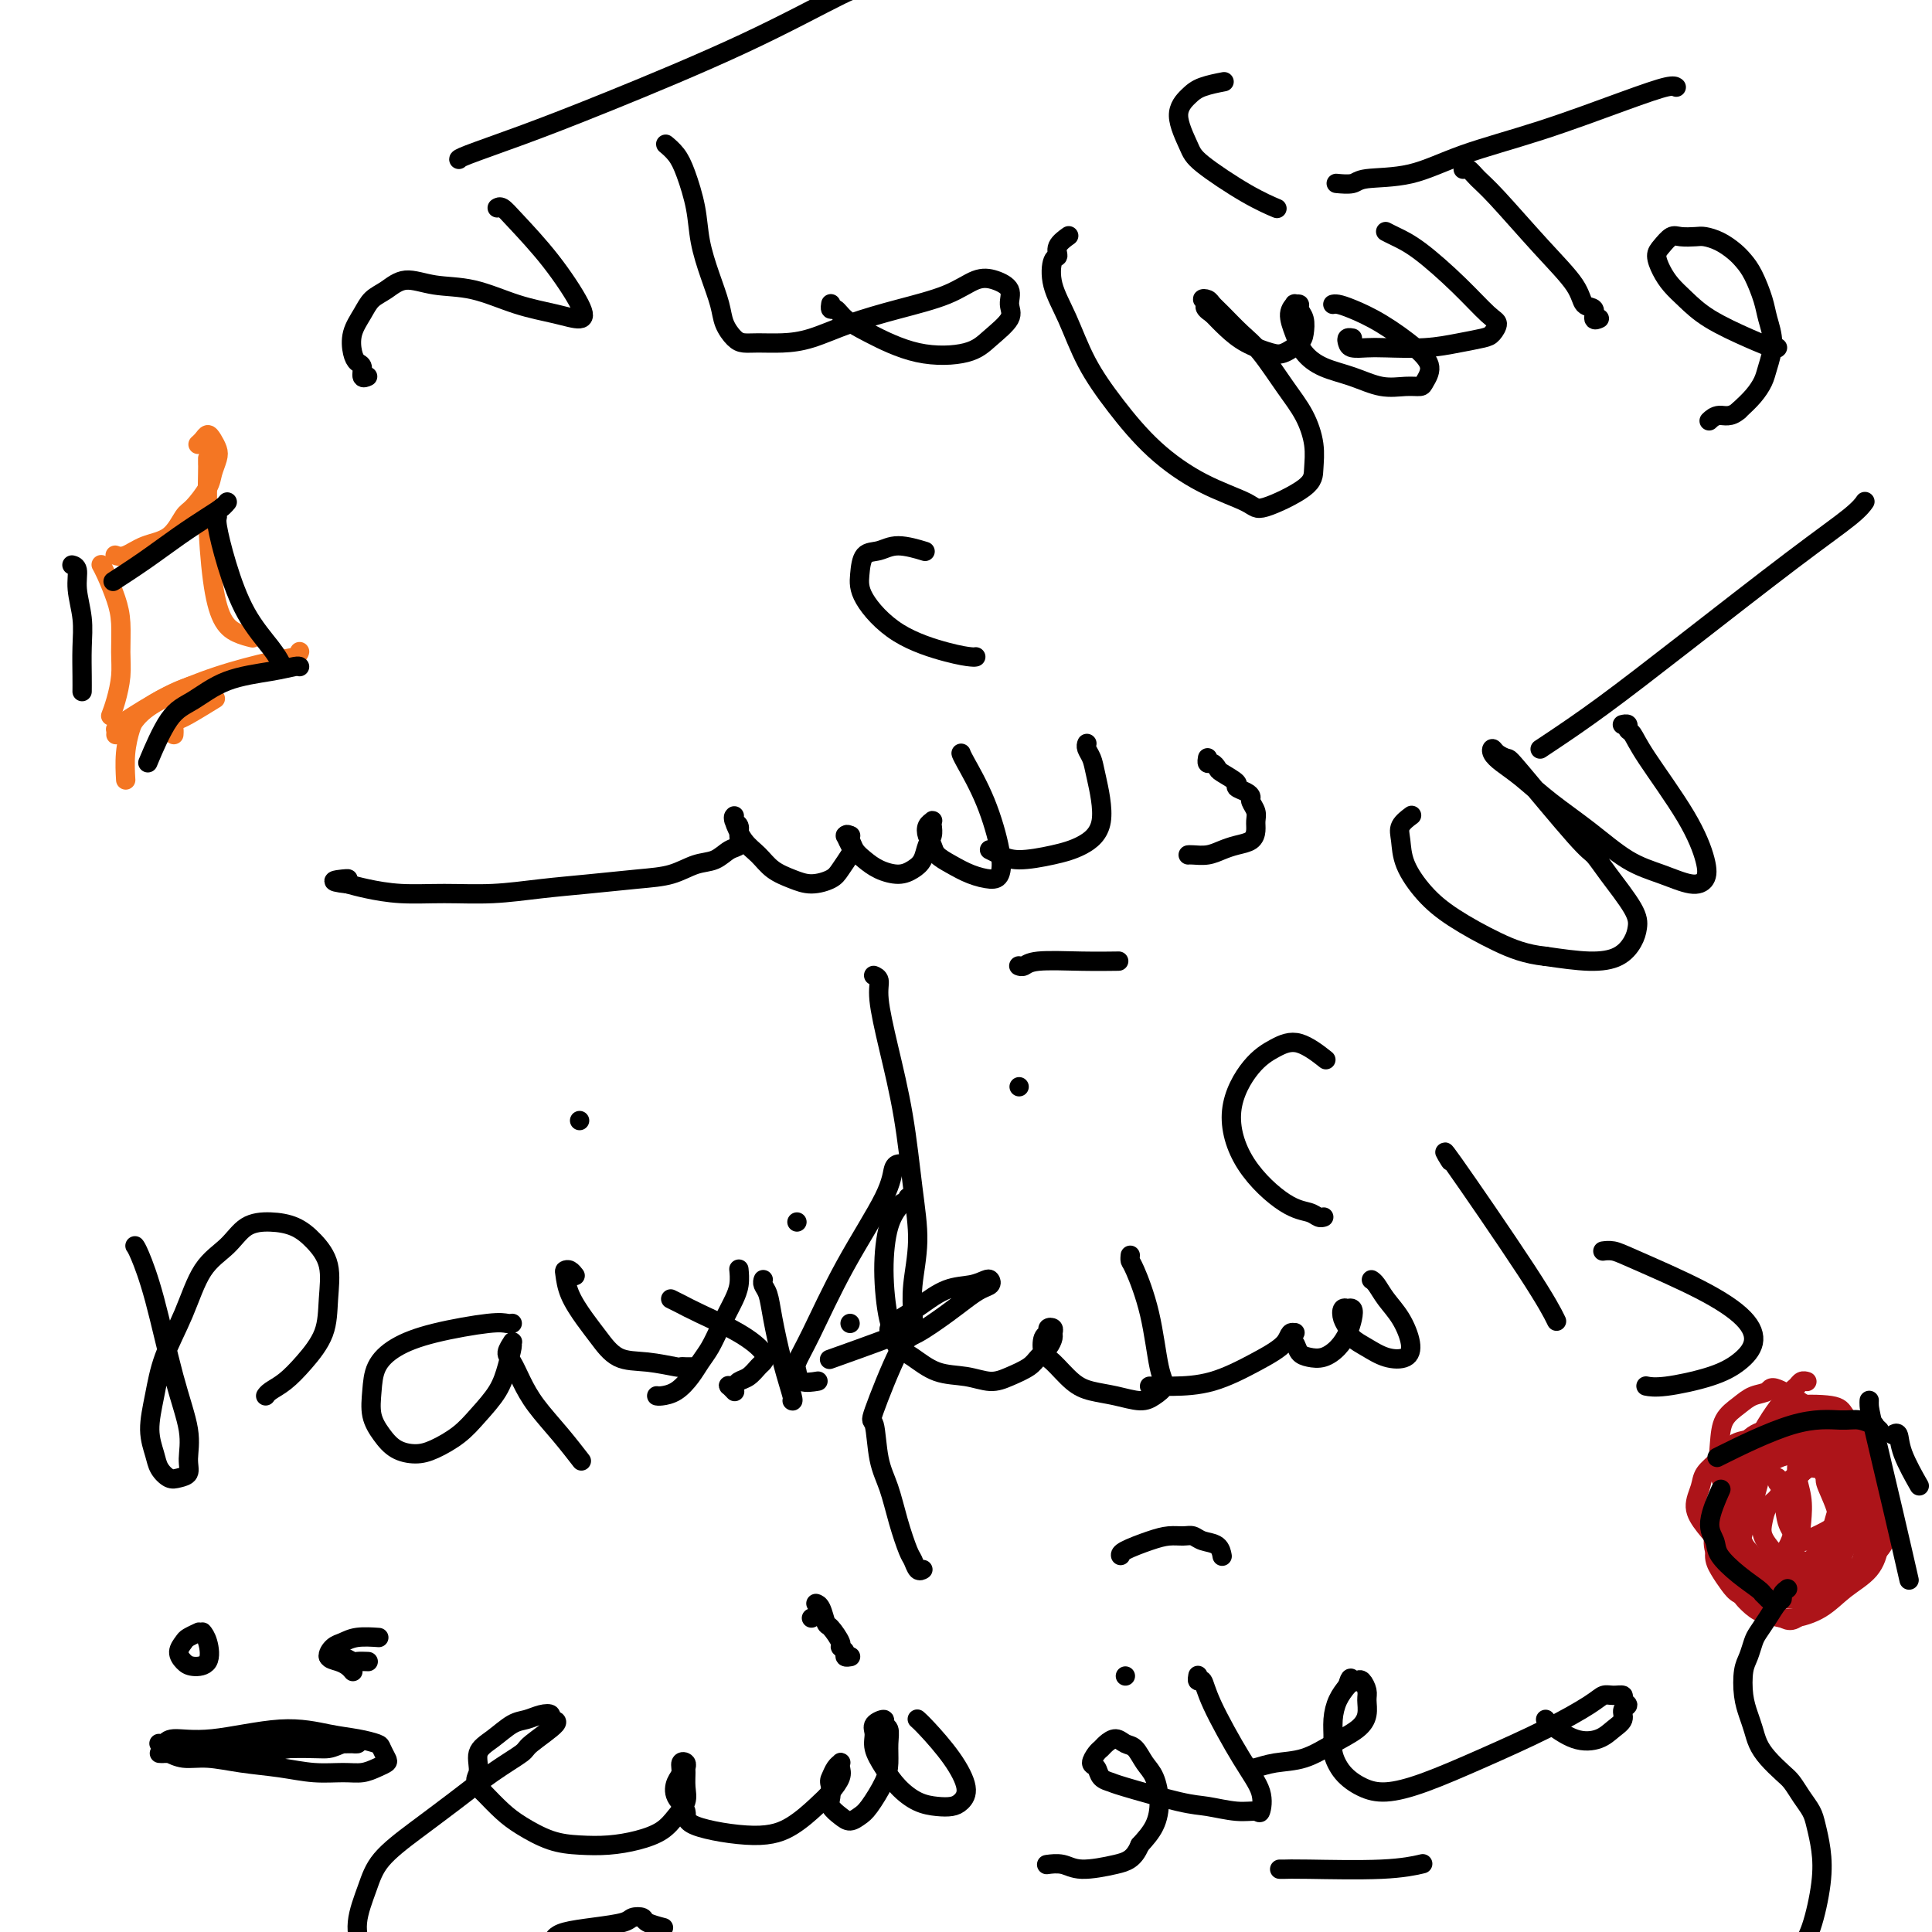 <svg viewBox='0 0 400 400' version='1.1' xmlns='http://www.w3.org/2000/svg' xmlns:xlink='http://www.w3.org/1999/xlink'><g fill='none' stroke='#000000' stroke-width='4' stroke-linecap='round' stroke-linejoin='round'><path d='M368,72c0.000,-0.000 0.000,-0.000 0,0c-0.000,0.000 -0.001,0.001 0,0c0.001,-0.001 0.002,-0.005 0,0c-0.002,0.005 -0.009,0.018 0,0c0.009,-0.018 0.032,-0.066 0,0c-0.032,0.066 -0.120,0.247 -1,0c-0.880,-0.247 -2.554,-0.922 -5,-2c-2.446,-1.078 -5.665,-2.558 -8,-4c-2.335,-1.442 -3.786,-2.847 -5,-4c-1.214,-1.153 -2.189,-2.054 -3,-3c-0.811,-0.946 -1.456,-1.938 -2,-3c-0.544,-1.062 -0.987,-2.193 -1,-3c-0.013,-0.807 0.404,-1.289 1,-2c0.596,-0.711 1.370,-1.653 2,-2c0.630,-0.347 1.117,-0.101 2,0c0.883,0.101 2.162,0.057 3,0c0.838,-0.057 1.235,-0.127 2,0c0.765,0.127 1.896,0.453 3,1c1.104,0.547 2.179,1.317 3,2c0.821,0.683 1.387,1.280 2,2c0.613,0.720 1.271,1.565 2,3c0.729,1.435 1.527,3.462 2,5c0.473,1.538 0.619,2.589 1,4c0.381,1.411 0.997,3.182 1,5c0.003,1.818 -0.607,3.683 -1,5c-0.393,1.317 -0.567,2.085 -1,3c-0.433,0.915 -1.124,1.976 -2,3c-0.876,1.024 -1.938,2.012 -3,3'/><path d='M360,85c-1.714,1.560 -3.000,0.958 -4,1c-1.000,0.042 -1.714,0.726 -2,1c-0.286,0.274 -0.143,0.137 0,0'/><path d='M303,35c0.001,-0.001 0.003,-0.002 0,0c-0.003,0.002 -0.009,0.006 0,0c0.009,-0.006 0.035,-0.023 0,0c-0.035,0.023 -0.129,0.086 0,0c0.129,-0.086 0.483,-0.320 1,0c0.517,0.320 1.198,1.193 2,2c0.802,0.807 1.725,1.549 4,4c2.275,2.451 5.901,6.612 9,10c3.099,3.388 5.671,6.004 7,8c1.329,1.996 1.414,3.372 2,4c0.586,0.628 1.673,0.509 2,1c0.327,0.491 -0.104,1.594 0,2c0.104,0.406 0.744,0.116 1,0c0.256,-0.116 0.128,-0.058 0,0'/><path d='M287,48c0.002,0.001 0.005,0.003 0,0c-0.005,-0.003 -0.017,-0.009 0,0c0.017,0.009 0.064,0.033 0,0c-0.064,-0.033 -0.239,-0.125 0,0c0.239,0.125 0.892,0.466 2,1c1.108,0.534 2.672,1.260 5,3c2.328,1.740 5.418,4.494 8,7c2.582,2.506 4.654,4.765 6,6c1.346,1.235 1.967,1.445 2,2c0.033,0.555 -0.522,1.455 -1,2c-0.478,0.545 -0.879,0.734 -2,1c-1.121,0.266 -2.962,0.608 -5,1c-2.038,0.392 -4.273,0.834 -7,1c-2.727,0.166 -5.947,0.055 -8,0c-2.053,-0.055 -2.939,-0.053 -4,0c-1.061,0.053 -2.298,0.158 -3,0c-0.702,-0.158 -0.869,-0.578 -1,-1c-0.131,-0.422 -0.228,-0.844 0,-1c0.228,-0.156 0.779,-0.044 1,0c0.221,0.044 0.110,0.022 0,0'/><path d='M347,18c-0.001,-0.001 -0.002,-0.002 0,0c0.002,0.002 0.008,0.007 0,0c-0.008,-0.007 -0.031,-0.025 0,0c0.031,0.025 0.115,0.095 0,0c-0.115,-0.095 -0.431,-0.355 -2,0c-1.569,0.355 -4.392,1.323 -9,3c-4.608,1.677 -11.001,4.061 -17,6c-5.999,1.939 -11.605,3.434 -16,5c-4.395,1.566 -7.581,3.204 -11,4c-3.419,0.796 -7.071,0.749 -9,1c-1.929,0.251 -2.135,0.798 -3,1c-0.865,0.202 -2.390,0.058 -3,0c-0.610,-0.058 -0.305,-0.029 0,0'/><path d='M276,63c0.001,-0.000 0.002,-0.001 0,0c-0.002,0.001 -0.008,0.002 0,0c0.008,-0.002 0.029,-0.007 0,0c-0.029,0.007 -0.108,0.028 0,0c0.108,-0.028 0.401,-0.104 1,0c0.599,0.104 1.502,0.388 3,1c1.498,0.612 3.591,1.551 6,3c2.409,1.449 5.135,3.407 7,5c1.865,1.593 2.867,2.821 3,4c0.133,1.179 -0.605,2.310 -1,3c-0.395,0.690 -0.447,0.940 -1,1c-0.553,0.060 -1.608,-0.069 -3,0c-1.392,0.069 -3.122,0.336 -5,0c-1.878,-0.336 -3.906,-1.276 -6,-2c-2.094,-0.724 -4.256,-1.231 -6,-2c-1.744,-0.769 -3.071,-1.799 -4,-3c-0.929,-1.201 -1.460,-2.571 -2,-4c-0.540,-1.429 -1.088,-2.916 -1,-4c0.088,-1.084 0.812,-1.764 1,-2c0.188,-0.236 -0.159,-0.029 0,0c0.159,0.029 0.826,-0.120 1,0c0.174,0.120 -0.145,0.509 0,1c0.145,0.491 0.753,1.086 1,2c0.247,0.914 0.131,2.149 0,3c-0.131,0.851 -0.279,1.319 -1,2c-0.721,0.681 -2.016,1.575 -3,2c-0.984,0.425 -1.655,0.382 -3,0c-1.345,-0.382 -3.362,-1.103 -5,-2c-1.638,-0.897 -2.897,-1.971 -4,-3c-1.103,-1.029 -2.052,-2.015 -3,-3'/><path d='M251,65c-2.473,-1.633 -1.156,-1.715 -1,-2c0.156,-0.285 -0.850,-0.771 -1,-1c-0.150,-0.229 0.555,-0.199 1,0c0.445,0.199 0.628,0.569 1,1c0.372,0.431 0.932,0.924 2,2c1.068,1.076 2.644,2.734 4,4c1.356,1.266 2.493,2.141 4,4c1.507,1.859 3.385,4.701 5,7c1.615,2.299 2.969,4.053 4,6c1.031,1.947 1.740,4.086 2,6c0.260,1.914 0.072,3.603 0,5c-0.072,1.397 -0.029,2.503 -2,4c-1.971,1.497 -5.957,3.387 -8,4c-2.043,0.613 -2.143,-0.051 -4,-1c-1.857,-0.949 -5.473,-2.184 -9,-4c-3.527,-1.816 -6.966,-4.213 -10,-7c-3.034,-2.787 -5.661,-5.962 -8,-9c-2.339,-3.038 -4.388,-5.937 -6,-9c-1.612,-3.063 -2.788,-6.290 -4,-9c-1.212,-2.710 -2.461,-4.901 -3,-7c-0.539,-2.099 -0.368,-4.104 0,-5c0.368,-0.896 0.934,-0.684 1,-1c0.066,-0.316 -0.367,-1.162 0,-2c0.367,-0.838 1.533,-1.668 2,-2c0.467,-0.332 0.233,-0.166 0,0'/><path d='M264,43c-0.114,-0.048 -0.228,-0.096 0,0c0.228,0.096 0.798,0.336 0,0c-0.798,-0.336 -2.965,-1.248 -6,-3c-3.035,-1.752 -6.939,-4.343 -9,-6c-2.061,-1.657 -2.278,-2.381 -3,-4c-0.722,-1.619 -1.948,-4.133 -2,-6c-0.052,-1.867 1.068,-3.088 2,-4c0.932,-0.912 1.674,-1.515 3,-2c1.326,-0.485 3.236,-0.853 4,-1c0.764,-0.147 0.382,-0.074 0,0'/><path d='M172,63c-0.006,0.034 -0.011,0.067 0,0c0.011,-0.067 0.039,-0.235 0,0c-0.039,0.235 -0.143,0.872 0,1c0.143,0.128 0.534,-0.255 1,0c0.466,0.255 1.008,1.146 2,2c0.992,0.854 2.435,1.670 5,3c2.565,1.330 6.252,3.174 10,4c3.748,0.826 7.556,0.632 10,0c2.444,-0.632 3.522,-1.703 5,-3c1.478,-1.297 3.355,-2.819 4,-4c0.645,-1.181 0.057,-2.020 0,-3c-0.057,-0.980 0.418,-2.100 0,-3c-0.418,-0.900 -1.729,-1.581 -3,-2c-1.271,-0.419 -2.502,-0.575 -4,0c-1.498,0.575 -3.263,1.881 -6,3c-2.737,1.119 -6.444,2.051 -10,3c-3.556,0.949 -6.959,1.915 -10,3c-3.041,1.085 -5.721,2.289 -8,3c-2.279,0.711 -4.159,0.928 -6,1c-1.841,0.072 -3.644,-0.002 -5,0c-1.356,0.002 -2.264,0.078 -3,0c-0.736,-0.078 -1.300,-0.311 -2,-1c-0.700,-0.689 -1.534,-1.833 -2,-3c-0.466,-1.167 -0.562,-2.356 -1,-4c-0.438,-1.644 -1.219,-3.742 -2,-6c-0.781,-2.258 -1.562,-4.675 -2,-7c-0.438,-2.325 -0.534,-4.556 -1,-7c-0.466,-2.444 -1.302,-5.100 -2,-7c-0.698,-1.900 -1.259,-3.045 -2,-4c-0.741,-0.955 -1.661,-1.719 -2,-2c-0.339,-0.281 -0.097,-0.080 0,0c0.097,0.080 0.048,0.040 0,0'/><path d='M103,43c0.018,-0.012 0.036,-0.023 0,0c-0.036,0.023 -0.125,0.082 0,0c0.125,-0.082 0.464,-0.305 1,0c0.536,0.305 1.269,1.137 3,3c1.731,1.863 4.459,4.757 7,8c2.541,3.243 4.896,6.834 6,9c1.104,2.166 0.958,2.908 0,3c-0.958,0.092 -2.727,-0.464 -5,-1c-2.273,-0.536 -5.048,-1.052 -8,-2c-2.952,-0.948 -6.079,-2.329 -9,-3c-2.921,-0.671 -5.636,-0.630 -8,-1c-2.364,-0.370 -4.378,-1.149 -6,-1c-1.622,0.149 -2.852,1.226 -4,2c-1.148,0.774 -2.214,1.244 -3,2c-0.786,0.756 -1.292,1.798 -2,3c-0.708,1.202 -1.616,2.564 -2,4c-0.384,1.436 -0.243,2.945 0,4c0.243,1.055 0.587,1.656 1,2c0.413,0.344 0.894,0.433 1,1c0.106,0.567 -0.164,1.614 0,2c0.164,0.386 0.761,0.110 1,0c0.239,-0.110 0.119,-0.055 0,0'/><path d='M180,-4c0.072,-0.111 0.144,-0.222 0,0c-0.144,0.222 -0.504,0.779 -1,1c-0.496,0.221 -1.128,0.108 -5,2c-3.872,1.892 -10.985,5.789 -20,10c-9.015,4.211 -19.932,8.736 -28,12c-8.068,3.264 -13.286,5.267 -18,7c-4.714,1.733 -8.923,3.197 -11,4c-2.077,0.803 -2.022,0.944 -2,1c0.022,0.056 0.011,0.028 0,0'/><path d='M336,150c0.032,-0.007 0.064,-0.015 0,0c-0.064,0.015 -0.223,0.051 0,0c0.223,-0.051 0.828,-0.191 1,0c0.172,0.191 -0.091,0.711 0,1c0.091,0.289 0.534,0.346 1,1c0.466,0.654 0.955,1.904 3,5c2.045,3.096 5.645,8.039 8,12c2.355,3.961 3.466,6.939 4,9c0.534,2.061 0.491,3.204 0,4c-0.491,0.796 -1.431,1.246 -3,1c-1.569,-0.246 -3.767,-1.189 -6,-2c-2.233,-0.811 -4.503,-1.491 -7,-3c-2.497,-1.509 -5.223,-3.847 -8,-6c-2.777,-2.153 -5.606,-4.123 -8,-6c-2.394,-1.877 -4.352,-3.663 -6,-5c-1.648,-1.337 -2.984,-2.225 -4,-3c-1.016,-0.775 -1.711,-1.438 -2,-2c-0.289,-0.562 -0.173,-1.023 0,-1c0.173,0.023 0.402,0.529 1,1c0.598,0.471 1.564,0.906 2,1c0.436,0.094 0.341,-0.152 3,3c2.659,3.152 8.072,9.701 11,13c2.928,3.299 3.371,3.348 4,4c0.629,0.652 1.443,1.908 3,4c1.557,2.092 3.855,5.020 5,7c1.145,1.980 1.135,3.011 1,4c-0.135,0.989 -0.397,1.935 -1,3c-0.603,1.065 -1.547,2.248 -3,3c-1.453,0.752 -3.415,1.072 -6,1c-2.585,-0.072 -5.792,-0.536 -9,-1'/><path d='M320,198c-4.120,-0.436 -6.921,-1.527 -10,-3c-3.079,-1.473 -6.435,-3.328 -9,-5c-2.565,-1.672 -4.340,-3.159 -6,-5c-1.660,-1.841 -3.204,-4.035 -4,-6c-0.796,-1.965 -0.842,-3.702 -1,-5c-0.158,-1.298 -0.427,-2.157 0,-3c0.427,-0.843 1.551,-1.669 2,-2c0.449,-0.331 0.225,-0.165 0,0'/><path d='M386,104c-0.033,0.048 -0.066,0.097 0,0c0.066,-0.097 0.230,-0.338 0,0c-0.230,0.338 -0.856,1.256 -3,3c-2.144,1.744 -5.808,4.313 -12,9c-6.192,4.687 -14.913,11.491 -22,17c-7.087,5.509 -12.539,9.724 -17,13c-4.461,3.276 -7.932,5.613 -10,7c-2.068,1.387 -2.734,1.825 -3,2c-0.266,0.175 -0.133,0.088 0,0'/><path d='M250,157c-0.006,0.032 -0.012,0.064 0,0c0.012,-0.064 0.042,-0.226 0,0c-0.042,0.226 -0.157,0.838 0,1c0.157,0.162 0.587,-0.125 1,0c0.413,0.125 0.811,0.663 1,1c0.189,0.337 0.170,0.472 1,1c0.830,0.528 2.509,1.450 3,2c0.491,0.550 -0.204,0.728 0,1c0.204,0.272 1.308,0.639 2,1c0.692,0.361 0.970,0.715 1,1c0.030,0.285 -0.190,0.500 0,1c0.190,0.500 0.788,1.286 1,2c0.212,0.714 0.037,1.357 0,2c-0.037,0.643 0.062,1.286 0,2c-0.062,0.714 -0.286,1.498 -1,2c-0.714,0.502 -1.918,0.723 -3,1c-1.082,0.277 -2.041,0.610 -3,1c-0.959,0.390 -1.917,0.836 -3,1c-1.083,0.164 -2.292,0.044 -3,0c-0.708,-0.044 -0.917,-0.013 -1,0c-0.083,0.013 -0.042,0.006 0,0'/><path d='M225,154c0.026,-0.068 0.052,-0.136 0,0c-0.052,0.136 -0.182,0.477 0,1c0.182,0.523 0.677,1.229 1,2c0.323,0.771 0.474,1.609 1,4c0.526,2.391 1.428,6.337 1,9c-0.428,2.663 -2.185,4.044 -4,5c-1.815,0.956 -3.688,1.486 -6,2c-2.312,0.514 -5.064,1.014 -7,1c-1.936,-0.014 -3.055,-0.540 -4,-1c-0.945,-0.460 -1.716,-0.855 -2,-1c-0.284,-0.145 -0.081,-0.042 0,0c0.081,0.042 0.041,0.021 0,0'/><path d='M211,200c0.022,0.008 0.043,0.016 0,0c-0.043,-0.016 -0.151,-0.057 0,0c0.151,0.057 0.560,0.211 1,0c0.440,-0.211 0.912,-0.789 3,-1c2.088,-0.211 5.793,-0.057 9,0c3.207,0.057 5.916,0.016 7,0c1.084,-0.016 0.542,-0.008 0,0'/><path d='M199,156c0.004,0.015 0.008,0.029 0,0c-0.008,-0.029 -0.029,-0.103 0,0c0.029,0.103 0.109,0.382 1,2c0.891,1.618 2.595,4.575 4,8c1.405,3.425 2.512,7.318 3,10c0.488,2.682 0.359,4.152 0,5c-0.359,0.848 -0.946,1.072 -2,1c-1.054,-0.072 -2.573,-0.442 -4,-1c-1.427,-0.558 -2.762,-1.305 -4,-2c-1.238,-0.695 -2.381,-1.339 -3,-2c-0.619,-0.661 -0.716,-1.341 -1,-2c-0.284,-0.659 -0.756,-1.299 -1,-2c-0.244,-0.701 -0.261,-1.464 0,-2c0.261,-0.536 0.799,-0.846 1,-1c0.201,-0.154 0.066,-0.151 0,0c-0.066,0.151 -0.061,0.449 0,1c0.061,0.551 0.180,1.353 0,2c-0.180,0.647 -0.660,1.138 -1,2c-0.340,0.862 -0.542,2.096 -1,3c-0.458,0.904 -1.173,1.480 -2,2c-0.827,0.520 -1.765,0.984 -3,1c-1.235,0.016 -2.766,-0.416 -4,-1c-1.234,-0.584 -2.169,-1.319 -3,-2c-0.831,-0.681 -1.557,-1.307 -2,-2c-0.443,-0.693 -0.602,-1.454 -1,-2c-0.398,-0.546 -1.034,-0.878 -1,-1c0.034,-0.122 0.740,-0.033 1,0c0.260,0.033 0.074,0.009 0,0c-0.074,-0.009 -0.037,-0.005 0,0'/><path d='M176,173c-1.575,-0.865 -0.511,0.974 0,2c0.511,1.026 0.469,1.239 0,2c-0.469,0.761 -1.364,2.069 -2,3c-0.636,0.931 -1.013,1.484 -2,2c-0.987,0.516 -2.585,0.996 -4,1c-1.415,0.004 -2.646,-0.468 -4,-1c-1.354,-0.532 -2.832,-1.123 -4,-2c-1.168,-0.877 -2.026,-2.039 -3,-3c-0.974,-0.961 -2.065,-1.721 -3,-3c-0.935,-1.279 -1.714,-3.075 -2,-4c-0.286,-0.925 -0.078,-0.977 0,-1c0.078,-0.023 0.025,-0.018 0,0c-0.025,0.018 -0.021,0.049 0,0c0.021,-0.049 0.060,-0.178 0,0c-0.060,0.178 -0.217,0.662 0,1c0.217,0.338 0.810,0.528 1,1c0.190,0.472 -0.023,1.225 0,2c0.023,0.775 0.283,1.574 0,2c-0.283,0.426 -1.110,0.481 -2,1c-0.890,0.519 -1.844,1.501 -3,2c-1.156,0.499 -2.514,0.515 -4,1c-1.486,0.485 -3.100,1.440 -5,2c-1.900,0.560 -4.087,0.724 -7,1c-2.913,0.276 -6.552,0.663 -10,1c-3.448,0.337 -6.705,0.623 -10,1c-3.295,0.377 -6.629,0.844 -10,1c-3.371,0.156 -6.780,0.001 -10,0c-3.220,-0.001 -6.252,0.154 -9,0c-2.748,-0.154 -5.214,-0.615 -7,-1c-1.786,-0.385 -2.893,-0.692 -4,-1'/><path d='M72,183c-4.929,-0.536 -2.250,-0.875 -1,-1c1.250,-0.125 1.071,-0.036 1,0c-0.071,0.036 -0.036,0.018 0,0'/><path d='M120,232c0.000,0.000 0.000,0.000 0,0c0.000,0.000 0.000,0.000 0,0c0.000,0.000 0.000,0.000 0,0'/><path d='M202,136c-0.008,0.003 -0.015,0.006 0,0c0.015,-0.006 0.053,-0.020 0,0c-0.053,0.020 -0.197,0.075 -1,0c-0.803,-0.075 -2.266,-0.279 -5,-1c-2.734,-0.721 -6.738,-1.957 -10,-4c-3.262,-2.043 -5.782,-4.892 -7,-7c-1.218,-2.108 -1.135,-3.475 -1,-5c0.135,-1.525 0.321,-3.207 1,-4c0.679,-0.793 1.852,-0.697 3,-1c1.148,-0.303 2.271,-1.005 4,-1c1.729,0.005 4.066,0.716 5,1c0.934,0.284 0.467,0.142 0,0'/><path d='M332,259c-0.012,0.002 -0.023,0.003 0,0c0.023,-0.003 0.082,-0.011 0,0c-0.082,0.011 -0.303,0.042 0,0c0.303,-0.042 1.131,-0.157 2,0c0.869,0.157 1.781,0.587 5,2c3.219,1.413 8.747,3.810 13,6c4.253,2.190 7.233,4.174 9,6c1.767,1.826 2.323,3.494 2,5c-0.323,1.506 -1.523,2.848 -3,4c-1.477,1.152 -3.231,2.113 -6,3c-2.769,0.887 -6.553,1.700 -9,2c-2.447,0.300 -3.556,0.086 -4,0c-0.444,-0.086 -0.222,-0.043 0,0'/><path d='M300,240c-0.006,-0.009 -0.011,-0.018 0,0c0.011,0.018 0.040,0.064 0,0c-0.040,-0.064 -0.147,-0.237 0,0c0.147,0.237 0.548,0.884 0,0c-0.548,-0.884 -2.044,-3.299 1,1c3.044,4.299 10.627,15.311 15,22c4.373,6.689 5.535,9.054 6,10c0.465,0.946 0.232,0.473 0,0'/><path d='M284,265c0.001,0.001 0.003,0.002 0,0c-0.003,-0.002 -0.010,-0.006 0,0c0.010,0.006 0.036,0.023 0,0c-0.036,-0.023 -0.135,-0.085 0,0c0.135,0.085 0.505,0.317 1,1c0.495,0.683 1.116,1.817 2,3c0.884,1.183 2.032,2.416 3,4c0.968,1.584 1.755,3.518 2,5c0.245,1.482 -0.053,2.510 -1,3c-0.947,0.490 -2.545,0.441 -4,0c-1.455,-0.441 -2.769,-1.274 -4,-2c-1.231,-0.726 -2.378,-1.343 -3,-2c-0.622,-0.657 -0.718,-1.353 -1,-2c-0.282,-0.647 -0.752,-1.247 -1,-2c-0.248,-0.753 -0.276,-1.661 0,-2c0.276,-0.339 0.856,-0.110 1,0c0.144,0.110 -0.149,0.102 0,0c0.149,-0.102 0.739,-0.297 1,0c0.261,0.297 0.194,1.085 0,2c-0.194,0.915 -0.514,1.956 -1,3c-0.486,1.044 -1.138,2.091 -2,3c-0.862,0.909 -1.935,1.681 -3,2c-1.065,0.319 -2.124,0.187 -3,0c-0.876,-0.187 -1.569,-0.428 -2,-1c-0.431,-0.572 -0.599,-1.474 -1,-2c-0.401,-0.526 -1.035,-0.677 -1,-1c0.035,-0.323 0.740,-0.818 1,-1c0.260,-0.182 0.074,-0.052 0,0c-0.074,0.052 -0.037,0.026 0,0'/><path d='M268,276c-1.133,-0.503 -0.965,0.741 -2,2c-1.035,1.259 -3.272,2.534 -6,4c-2.728,1.466 -5.946,3.125 -9,4c-3.054,0.875 -5.942,0.966 -8,1c-2.058,0.034 -3.285,0.009 -4,0c-0.715,-0.009 -0.919,-0.003 -1,0c-0.081,0.003 -0.041,0.001 0,0'/><path d='M274,252c-0.021,0.007 -0.042,0.014 0,0c0.042,-0.014 0.146,-0.049 0,0c-0.146,0.049 -0.543,0.184 -1,0c-0.457,-0.184 -0.973,-0.685 -2,-1c-1.027,-0.315 -2.565,-0.444 -5,-2c-2.435,-1.556 -5.767,-4.539 -8,-8c-2.233,-3.461 -3.368,-7.400 -3,-11c0.368,-3.600 2.240,-6.863 4,-9c1.760,-2.137 3.410,-3.150 5,-4c1.590,-0.850 3.120,-1.536 5,-1c1.880,0.536 4.108,2.296 5,3c0.892,0.704 0.446,0.352 0,0'/><path d='M234,260c0.009,-0.104 0.019,-0.208 0,0c-0.019,0.208 -0.066,0.727 0,1c0.066,0.273 0.247,0.300 1,2c0.753,1.700 2.079,5.073 3,9c0.921,3.927 1.437,8.408 2,11c0.563,2.592 1.172,3.294 1,4c-0.172,0.706 -1.126,1.415 -2,2c-0.874,0.585 -1.669,1.047 -3,1c-1.331,-0.047 -3.197,-0.602 -5,-1c-1.803,-0.398 -3.542,-0.639 -5,-1c-1.458,-0.361 -2.635,-0.842 -4,-2c-1.365,-1.158 -2.917,-2.993 -4,-4c-1.083,-1.007 -1.698,-1.185 -2,-2c-0.302,-0.815 -0.291,-2.268 0,-3c0.291,-0.732 0.863,-0.744 1,-1c0.137,-0.256 -0.162,-0.756 0,-1c0.162,-0.244 0.783,-0.231 1,0c0.217,0.231 0.029,0.681 0,1c-0.029,0.319 0.099,0.509 0,1c-0.099,0.491 -0.426,1.285 -1,2c-0.574,0.715 -1.393,1.351 -2,2c-0.607,0.649 -1.000,1.311 -2,2c-1.000,0.689 -2.606,1.404 -4,2c-1.394,0.596 -2.576,1.072 -4,1c-1.424,-0.072 -3.089,-0.690 -5,-1c-1.911,-0.310 -4.069,-0.310 -6,-1c-1.931,-0.690 -3.635,-2.070 -5,-3c-1.365,-0.930 -2.390,-1.408 -3,-2c-0.610,-0.592 -0.805,-1.296 -1,-2'/><path d='M185,277c-1.542,-1.661 -0.898,-2.315 0,-3c0.898,-0.685 2.051,-1.403 3,-2c0.949,-0.597 1.694,-1.075 3,-2c1.306,-0.925 3.175,-2.297 5,-3c1.825,-0.703 3.608,-0.736 5,-1c1.392,-0.264 2.392,-0.759 3,-1c0.608,-0.241 0.822,-0.229 1,0c0.178,0.229 0.319,0.674 0,1c-0.319,0.326 -1.097,0.532 -2,1c-0.903,0.468 -1.931,1.199 -3,2c-1.069,0.801 -2.178,1.673 -4,3c-1.822,1.327 -4.357,3.109 -6,4c-1.643,0.891 -2.396,0.889 -4,4c-1.604,3.111 -4.060,9.334 -5,12c-0.940,2.666 -0.364,1.775 0,3c0.364,1.225 0.517,4.565 1,7c0.483,2.435 1.295,3.967 2,6c0.705,2.033 1.303,4.569 2,7c0.697,2.431 1.493,4.756 2,6c0.507,1.244 0.724,1.405 1,2c0.276,0.595 0.610,1.623 1,2c0.390,0.377 0.836,0.101 1,0c0.164,-0.101 0.047,-0.029 0,0c-0.047,0.029 -0.023,0.014 0,0'/><path d='M211,225c0.000,0.000 0.000,0.000 0,0c0.000,0.000 0.000,0.000 0,0'/><path d='M232,322c0.000,0.000 0.000,0.000 0,0c-0.000,-0.000 -0.000,-0.000 0,0c0.000,0.000 0.000,0.001 0,0c-0.000,-0.001 -0.000,-0.002 0,0c0.000,0.002 0.002,0.008 0,0c-0.002,-0.008 -0.006,-0.030 0,0c0.006,0.030 0.021,0.114 0,0c-0.021,-0.114 -0.080,-0.424 1,-1c1.080,-0.576 3.299,-1.419 5,-2c1.701,-0.581 2.883,-0.900 4,-1c1.117,-0.100 2.170,0.019 3,0c0.830,-0.019 1.438,-0.176 2,0c0.562,0.176 1.078,0.686 2,1c0.922,0.314 2.248,0.431 3,1c0.752,0.569 0.929,1.591 1,2c0.071,0.409 0.035,0.204 0,0'/><path d='M139,269c-0.011,-0.006 -0.023,-0.011 0,0c0.023,0.011 0.080,0.039 0,0c-0.080,-0.039 -0.297,-0.145 0,0c0.297,0.145 1.110,0.539 2,1c0.890,0.461 1.858,0.987 4,2c2.142,1.013 5.458,2.513 8,4c2.542,1.487 4.310,2.962 5,4c0.690,1.038 0.301,1.641 0,2c-0.301,0.359 -0.515,0.475 -1,1c-0.485,0.525 -1.241,1.460 -2,2c-0.759,0.540 -1.520,0.684 -2,1c-0.480,0.316 -0.678,0.803 -1,1c-0.322,0.197 -0.767,0.104 -1,0c-0.233,-0.104 -0.255,-0.220 0,0c0.255,0.220 0.787,0.777 1,1c0.213,0.223 0.106,0.111 0,0'/><path d='M28,258c-0.048,-0.063 -0.096,-0.125 0,0c0.096,0.125 0.337,0.438 1,2c0.663,1.562 1.748,4.373 3,9c1.252,4.627 2.669,11.072 4,16c1.331,4.928 2.575,8.341 3,11c0.425,2.659 0.030,4.563 0,6c-0.030,1.437 0.305,2.405 0,3c-0.305,0.595 -1.249,0.815 -2,1c-0.751,0.185 -1.309,0.334 -2,0c-0.691,-0.334 -1.515,-1.153 -2,-2c-0.485,-0.847 -0.629,-1.724 -1,-3c-0.371,-1.276 -0.968,-2.953 -1,-5c-0.032,-2.047 0.501,-4.465 1,-7c0.499,-2.535 0.964,-5.187 2,-8c1.036,-2.813 2.642,-5.788 4,-9c1.358,-3.212 2.467,-6.663 4,-9c1.533,-2.337 3.491,-3.561 5,-5c1.509,-1.439 2.570,-3.094 4,-4c1.430,-0.906 3.231,-1.063 5,-1c1.769,0.063 3.507,0.346 5,1c1.493,0.654 2.742,1.679 4,3c1.258,1.321 2.525,2.938 3,5c0.475,2.062 0.159,4.569 0,7c-0.159,2.431 -0.162,4.785 -1,7c-0.838,2.215 -2.512,4.293 -4,6c-1.488,1.707 -2.791,3.045 -4,4c-1.209,0.955 -2.326,1.526 -3,2c-0.674,0.474 -0.907,0.850 -1,1c-0.093,0.150 -0.047,0.075 0,0'/><path d='M106,274c-0.001,0.000 -0.003,0.000 0,0c0.003,-0.000 0.009,-0.002 0,0c-0.009,0.002 -0.033,0.006 0,0c0.033,-0.006 0.123,-0.021 0,0c-0.123,0.021 -0.460,0.080 -1,0c-0.540,-0.080 -1.283,-0.298 -4,0c-2.717,0.298 -7.409,1.111 -11,2c-3.591,0.889 -6.081,1.855 -8,3c-1.919,1.145 -3.266,2.471 -4,4c-0.734,1.529 -0.854,3.261 -1,5c-0.146,1.739 -0.319,3.484 0,5c0.319,1.516 1.131,2.804 2,4c0.869,1.196 1.796,2.299 3,3c1.204,0.701 2.686,1.000 4,1c1.314,0.000 2.460,-0.298 4,-1c1.540,-0.702 3.474,-1.806 5,-3c1.526,-1.194 2.643,-2.477 4,-4c1.357,-1.523 2.953,-3.285 4,-5c1.047,-1.715 1.544,-3.381 2,-5c0.456,-1.619 0.871,-3.189 1,-4c0.129,-0.811 -0.026,-0.861 0,-1c0.026,-0.139 0.235,-0.367 0,0c-0.235,0.367 -0.913,1.328 -1,2c-0.087,0.672 0.419,1.057 1,2c0.581,0.943 1.239,2.446 2,4c0.761,1.554 1.627,3.159 3,5c1.373,1.841 3.254,3.919 5,6c1.746,2.081 3.356,4.166 4,5c0.644,0.834 0.322,0.417 0,0'/><path d='M136,289c-0.000,-0.000 -0.000,-0.000 0,0c0.000,0.000 0.002,0.000 0,0c-0.002,-0.000 -0.006,-0.002 0,0c0.006,0.002 0.022,0.006 0,0c-0.022,-0.006 -0.081,-0.021 0,0c0.081,0.021 0.301,0.078 1,0c0.699,-0.078 1.878,-0.291 3,-1c1.122,-0.709 2.188,-1.913 3,-3c0.812,-1.087 1.369,-2.058 2,-3c0.631,-0.942 1.336,-1.854 2,-3c0.664,-1.146 1.288,-2.525 2,-4c0.712,-1.475 1.511,-3.047 2,-4c0.489,-0.953 0.667,-1.289 1,-2c0.333,-0.711 0.821,-1.798 1,-3c0.179,-1.202 0.048,-2.518 0,-3c-0.048,-0.482 -0.013,-0.130 0,0c0.013,0.130 0.004,0.037 0,0c-0.004,-0.037 -0.002,-0.019 0,0'/><path d='M143,283c-0.022,0.001 -0.043,0.001 0,0c0.043,-0.001 0.152,-0.004 0,0c-0.152,0.004 -0.564,0.015 -1,0c-0.436,-0.015 -0.896,-0.055 -1,0c-0.104,0.055 0.150,0.203 -1,0c-1.150,-0.203 -3.702,-0.759 -6,-1c-2.298,-0.241 -4.343,-0.166 -6,-1c-1.657,-0.834 -2.928,-2.577 -4,-4c-1.072,-1.423 -1.945,-2.526 -3,-4c-1.055,-1.474 -2.293,-3.319 -3,-5c-0.707,-1.681 -0.883,-3.196 -1,-4c-0.117,-0.804 -0.176,-0.896 0,-1c0.176,-0.104 0.586,-0.220 1,0c0.414,0.220 0.833,0.777 1,1c0.167,0.223 0.084,0.111 0,0'/><path d='M158,265c0.002,-0.006 0.004,-0.011 0,0c-0.004,0.011 -0.013,0.039 0,0c0.013,-0.039 0.047,-0.145 0,0c-0.047,0.145 -0.177,0.540 0,1c0.177,0.460 0.660,0.985 1,2c0.340,1.015 0.536,2.521 1,5c0.464,2.479 1.197,5.933 2,9c0.803,3.067 1.678,5.749 2,7c0.322,1.251 0.092,1.072 0,1c-0.092,-0.072 -0.046,-0.036 0,0'/><path d='M165,253c0.000,0.000 0.000,0.000 0,0c0.000,0.000 0.000,0.000 0,0'/><path d='M188,248c0.007,0.031 0.014,0.062 0,0c-0.014,-0.062 -0.049,-0.219 0,0c0.049,0.219 0.180,0.812 0,1c-0.180,0.188 -0.673,-0.028 -1,0c-0.327,0.028 -0.488,0.302 -1,1c-0.512,0.698 -1.374,1.821 -2,4c-0.626,2.179 -1.015,5.415 -1,9c0.015,3.585 0.435,7.517 1,10c0.565,2.483 1.275,3.515 2,4c0.725,0.485 1.467,0.423 2,0c0.533,-0.423 0.858,-1.207 1,-2c0.142,-0.793 0.099,-1.595 0,-3c-0.099,-1.405 -0.256,-3.414 0,-6c0.256,-2.586 0.926,-5.749 1,-9c0.074,-3.251 -0.449,-6.591 -1,-11c-0.551,-4.409 -1.132,-9.889 -2,-15c-0.868,-5.111 -2.023,-9.853 -3,-14c-0.977,-4.147 -1.777,-7.699 -2,-10c-0.223,-2.301 0.132,-3.350 0,-4c-0.132,-0.650 -0.752,-0.900 -1,-1c-0.248,-0.100 -0.124,-0.050 0,0'/><path d='M186,241c0.104,-0.018 0.208,-0.036 0,0c-0.208,0.036 -0.729,0.124 -1,1c-0.271,0.876 -0.293,2.538 -2,6c-1.707,3.462 -5.097,8.725 -8,14c-2.903,5.275 -5.317,10.562 -7,14c-1.683,3.438 -2.636,5.026 -3,6c-0.364,0.974 -0.139,1.333 0,2c0.139,0.667 0.191,1.641 1,2c0.809,0.359 2.374,0.103 3,0c0.626,-0.103 0.313,-0.051 0,0'/><path d='M176,274c0.000,0.000 0.000,0.000 0,0c0.000,0.000 0.000,0.000 0,0c0.000,0.000 0.000,0.000 0,0c0.000,0.000 0.000,0.000 0,0c0.000,0.000 0.000,0.000 0,0c0.000,0.000 -0.000,0.000 0,0c0.000,0.000 0.000,0.000 0,0'/><path d='M191,275c-0.373,0.029 -0.746,0.057 -1,0c-0.254,-0.057 -0.388,-0.201 -1,0c-0.612,0.201 -1.703,0.746 -5,2c-3.297,1.254 -8.799,3.215 -11,4c-2.201,0.785 -1.100,0.392 0,0'/><path d='M320,356c-0.000,0.000 -0.000,0.001 0,0c0.000,-0.001 0.000,-0.003 0,0c-0.000,0.003 -0.002,0.013 0,0c0.002,-0.013 0.006,-0.048 0,0c-0.006,0.048 -0.022,0.179 1,1c1.022,0.821 3.081,2.332 5,3c1.919,0.668 3.696,0.491 5,0c1.304,-0.491 2.135,-1.297 3,-2c0.865,-0.703 1.764,-1.302 2,-2c0.236,-0.698 -0.191,-1.493 0,-2c0.191,-0.507 1.001,-0.725 1,-1c-0.001,-0.275 -0.814,-0.606 -1,-1c-0.186,-0.394 0.256,-0.852 0,-1c-0.256,-0.148 -1.210,0.013 -2,0c-0.790,-0.013 -1.416,-0.201 -2,0c-0.584,0.201 -1.128,0.790 -3,2c-1.872,1.210 -5.074,3.040 -9,5c-3.926,1.960 -8.578,4.048 -13,6c-4.422,1.952 -8.614,3.768 -12,5c-3.386,1.232 -5.965,1.881 -8,2c-2.035,0.119 -3.527,-0.291 -5,-1c-1.473,-0.709 -2.928,-1.715 -4,-3c-1.072,-1.285 -1.760,-2.847 -2,-4c-0.240,-1.153 -0.034,-1.897 0,-3c0.034,-1.103 -0.106,-2.566 0,-4c0.106,-1.434 0.459,-2.838 1,-4c0.541,-1.162 1.271,-2.081 2,-3'/><path d='M279,349c0.642,-2.399 0.746,-1.398 1,-1c0.254,0.398 0.658,0.192 1,0c0.342,-0.192 0.624,-0.372 1,0c0.376,0.372 0.847,1.295 1,2c0.153,0.705 -0.011,1.190 0,2c0.011,0.810 0.198,1.943 0,3c-0.198,1.057 -0.781,2.038 -2,3c-1.219,0.962 -3.073,1.904 -5,3c-1.927,1.096 -3.928,2.346 -6,3c-2.072,0.654 -4.215,0.711 -6,1c-1.785,0.289 -3.211,0.808 -4,1c-0.789,0.192 -0.940,0.055 -1,0c-0.060,-0.055 -0.030,-0.027 0,0'/><path d='M265,387c-0.005,-0.000 -0.010,-0.000 0,0c0.010,0.000 0.033,0.001 0,0c-0.033,-0.001 -0.124,-0.004 0,0c0.124,0.004 0.461,0.015 1,0c0.539,-0.015 1.278,-0.056 5,0c3.722,0.056 10.425,0.207 15,0c4.575,-0.207 7.021,-0.774 8,-1c0.979,-0.226 0.489,-0.113 0,0'/><path d='M248,347c0.002,-0.010 0.004,-0.019 0,0c-0.004,0.019 -0.012,0.067 0,0c0.012,-0.067 0.046,-0.249 0,0c-0.046,0.249 -0.173,0.929 0,1c0.173,0.071 0.645,-0.467 1,0c0.355,0.467 0.591,1.939 2,5c1.409,3.061 3.989,7.711 6,11c2.011,3.289 3.451,5.218 4,7c0.549,1.782 0.205,3.419 0,4c-0.205,0.581 -0.272,0.107 -1,0c-0.728,-0.107 -2.116,0.154 -4,0c-1.884,-0.154 -4.263,-0.723 -6,-1c-1.737,-0.277 -2.832,-0.263 -6,-1c-3.168,-0.737 -8.409,-2.224 -11,-3c-2.591,-0.776 -2.534,-0.842 -3,-1c-0.466,-0.158 -1.456,-0.410 -2,-1c-0.544,-0.590 -0.641,-1.520 -1,-2c-0.359,-0.480 -0.980,-0.512 -1,-1c-0.020,-0.488 0.561,-1.434 1,-2c0.439,-0.566 0.737,-0.753 1,-1c0.263,-0.247 0.493,-0.554 1,-1c0.507,-0.446 1.291,-1.030 2,-1c0.709,0.030 1.343,0.674 2,1c0.657,0.326 1.337,0.334 2,1c0.663,0.666 1.307,1.991 2,3c0.693,1.009 1.433,1.704 2,3c0.567,1.296 0.960,3.195 1,5c0.040,1.805 -0.274,3.516 -1,5c-0.726,1.484 -1.863,2.742 -3,4'/><path d='M236,382c-1.224,2.995 -2.784,3.482 -5,4c-2.216,0.518 -5.089,1.067 -7,1c-1.911,-0.067 -2.861,-0.749 -4,-1c-1.139,-0.251 -2.468,-0.072 -3,0c-0.532,0.072 -0.266,0.036 0,0'/><path d='M233,347c0.000,0.000 0.000,0.000 0,0c0.000,0.000 0.000,0.000 0,0'/><path d='M190,356c0.002,0.002 0.004,0.003 0,0c-0.004,-0.003 -0.014,-0.012 0,0c0.014,0.012 0.050,0.044 0,0c-0.050,-0.044 -0.188,-0.163 0,0c0.188,0.163 0.700,0.608 2,2c1.300,1.392 3.388,3.733 5,6c1.612,2.267 2.750,4.462 3,6c0.250,1.538 -0.387,2.418 -1,3c-0.613,0.582 -1.203,0.866 -2,1c-0.797,0.134 -1.801,0.118 -3,0c-1.199,-0.118 -2.594,-0.339 -4,-1c-1.406,-0.661 -2.824,-1.763 -4,-3c-1.176,-1.237 -2.111,-2.609 -3,-4c-0.889,-1.391 -1.731,-2.800 -2,-4c-0.269,-1.200 0.037,-2.190 0,-3c-0.037,-0.810 -0.416,-1.438 0,-2c0.416,-0.562 1.629,-1.056 2,-1c0.371,0.056 -0.098,0.663 0,1c0.098,0.337 0.763,0.405 1,1c0.237,0.595 0.047,1.717 0,3c-0.047,1.283 0.048,2.726 0,4c-0.048,1.274 -0.239,2.378 -1,4c-0.761,1.622 -2.092,3.763 -3,5c-0.908,1.237 -1.392,1.569 -2,2c-0.608,0.431 -1.340,0.961 -2,1c-0.660,0.039 -1.249,-0.412 -2,-1c-0.751,-0.588 -1.664,-1.312 -2,-2c-0.336,-0.688 -0.096,-1.339 0,-2c0.096,-0.661 0.048,-1.330 0,-2'/><path d='M172,370c-0.354,-1.275 -0.239,-1.464 0,-2c0.239,-0.536 0.601,-1.421 1,-2c0.399,-0.579 0.833,-0.854 1,-1c0.167,-0.146 0.065,-0.165 0,0c-0.065,0.165 -0.094,0.512 0,1c0.094,0.488 0.312,1.117 0,2c-0.312,0.883 -1.153,2.021 -2,3c-0.847,0.979 -1.699,1.798 -3,3c-1.301,1.202 -3.049,2.786 -5,4c-1.951,1.214 -4.103,2.056 -8,2c-3.897,-0.056 -9.537,-1.012 -12,-2c-2.463,-0.988 -1.747,-2.009 -2,-3c-0.253,-0.991 -1.476,-1.951 -2,-3c-0.524,-1.049 -0.351,-2.187 0,-3c0.351,-0.813 0.879,-1.302 1,-2c0.121,-0.698 -0.164,-1.604 0,-2c0.164,-0.396 0.777,-0.283 1,0c0.223,0.283 0.054,0.736 0,1c-0.054,0.264 0.006,0.339 0,1c-0.006,0.661 -0.079,1.907 0,3c0.079,1.093 0.308,2.034 0,3c-0.308,0.966 -1.155,1.958 -2,3c-0.845,1.042 -1.690,2.134 -3,3c-1.310,0.866 -3.085,1.505 -5,2c-1.915,0.495 -3.971,0.846 -6,1c-2.029,0.154 -4.030,0.110 -6,0c-1.970,-0.110 -3.910,-0.287 -6,-1c-2.090,-0.713 -4.332,-1.961 -6,-3c-1.668,-1.039 -2.762,-1.868 -4,-3c-1.238,-1.132 -2.619,-2.566 -4,-4'/><path d='M100,371c-2.358,-2.247 -1.254,-2.864 -1,-4c0.254,-1.136 -0.343,-2.791 0,-4c0.343,-1.209 1.627,-1.971 3,-3c1.373,-1.029 2.835,-2.325 4,-3c1.165,-0.675 2.034,-0.731 3,-1c0.966,-0.269 2.031,-0.752 3,-1c0.969,-0.248 1.844,-0.262 2,0c0.156,0.262 -0.405,0.798 0,1c0.405,0.202 1.777,0.068 1,1c-0.777,0.932 -3.703,2.929 -5,4c-1.297,1.071 -0.967,1.215 -2,2c-1.033,0.785 -3.431,2.209 -6,4c-2.569,1.791 -5.309,3.948 -8,6c-2.691,2.052 -5.332,4.001 -8,6c-2.668,1.999 -5.364,4.050 -7,6c-1.636,1.950 -2.213,3.800 -3,6c-0.787,2.200 -1.783,4.750 -2,7c-0.217,2.250 0.346,4.201 1,6c0.654,1.799 1.398,3.448 2,5c0.602,1.552 1.061,3.008 2,4c0.939,0.992 2.360,1.520 3,2c0.640,0.480 0.501,0.913 1,1c0.499,0.087 1.636,-0.173 2,0c0.364,0.173 -0.047,0.778 0,1c0.047,0.222 0.551,0.060 1,0c0.449,-0.060 0.843,-0.017 1,0c0.157,0.017 0.079,0.009 0,0'/><path d='M115,401c0.000,-0.000 0.000,-0.000 0,0c-0.000,0.000 -0.001,0.001 0,0c0.001,-0.001 0.003,-0.003 0,0c-0.003,0.003 -0.012,0.012 0,0c0.012,-0.012 0.045,-0.044 0,0c-0.045,0.044 -0.168,0.166 0,0c0.168,-0.166 0.627,-0.620 2,-1c1.373,-0.380 3.661,-0.688 6,-1c2.339,-0.312 4.729,-0.630 6,-1c1.271,-0.370 1.423,-0.793 2,-1c0.577,-0.207 1.577,-0.200 2,0c0.423,0.200 0.268,0.592 1,1c0.732,0.408 2.352,0.831 3,1c0.648,0.169 0.324,0.085 0,0'/><path d='M169,332c-0.006,-0.002 -0.012,-0.003 0,0c0.012,0.003 0.043,0.012 0,0c-0.043,-0.012 -0.161,-0.045 0,0c0.161,0.045 0.602,0.169 1,1c0.398,0.831 0.752,2.369 1,3c0.248,0.631 0.391,0.355 1,1c0.609,0.645 1.684,2.211 2,3c0.316,0.789 -0.125,0.800 0,1c0.125,0.200 0.818,0.590 1,1c0.182,0.410 -0.147,0.842 0,1c0.147,0.158 0.771,0.042 1,0c0.229,-0.042 0.062,-0.011 0,0c-0.062,0.011 -0.018,0.003 0,0c0.018,-0.003 0.009,-0.002 0,0'/><path d='M168,335c0.000,0.000 0.000,0.000 0,0c0.000,0.000 0.000,0.000 0,0c0.000,-0.000 0.000,0.000 0,0'/><path d='M42,338c-0.000,-0.000 -0.000,-0.000 0,0c0.000,0.000 0.000,0.000 0,0c-0.000,-0.000 -0.001,-0.001 0,0c0.001,0.001 0.003,0.004 0,0c-0.003,-0.004 -0.012,-0.015 0,0c0.012,0.015 0.046,0.057 0,0c-0.046,-0.057 -0.173,-0.214 0,0c0.173,0.214 0.644,0.798 1,2c0.356,1.202 0.596,3.023 0,4c-0.596,0.977 -2.028,1.110 -3,1c-0.972,-0.110 -1.482,-0.464 -2,-1c-0.518,-0.536 -1.042,-1.254 -1,-2c0.042,-0.746 0.650,-1.520 1,-2c0.350,-0.480 0.440,-0.668 1,-1c0.560,-0.332 1.588,-0.809 2,-1c0.412,-0.191 0.206,-0.095 0,0'/><path d='M76,344c0.211,0.008 0.422,0.016 0,0c-0.422,-0.016 -1.476,-0.057 -2,0c-0.524,0.057 -0.517,0.211 -1,0c-0.483,-0.211 -1.454,-0.789 -2,-1c-0.546,-0.211 -0.665,-0.057 -1,0c-0.335,0.057 -0.885,0.015 -1,0c-0.115,-0.015 0.204,-0.004 0,0c-0.204,0.004 -0.931,0.001 -1,0c-0.069,-0.001 0.520,-0.000 1,0c0.480,0.000 0.851,0.000 1,0c0.149,-0.000 0.074,-0.000 0,0'/><path d='M33,361c0.025,0.009 0.049,0.019 0,0c-0.049,-0.019 -0.173,-0.066 0,0c0.173,0.066 0.642,0.245 1,0c0.358,-0.245 0.605,-0.914 2,-1c1.395,-0.086 3.940,0.411 8,0c4.060,-0.411 9.637,-1.730 14,-2c4.363,-0.270 7.512,0.509 10,1c2.488,0.491 4.314,0.695 6,1c1.686,0.305 3.231,0.711 4,1c0.769,0.289 0.762,0.459 1,1c0.238,0.541 0.723,1.451 1,2c0.277,0.549 0.348,0.736 0,1c-0.348,0.264 -1.115,0.603 -2,1c-0.885,0.397 -1.890,0.850 -3,1c-1.110,0.150 -2.326,-0.002 -4,0c-1.674,0.002 -3.806,0.159 -6,0c-2.194,-0.159 -4.451,-0.635 -7,-1c-2.549,-0.365 -5.390,-0.620 -8,-1c-2.610,-0.380 -4.990,-0.887 -7,-1c-2.010,-0.113 -3.649,0.166 -5,0c-1.351,-0.166 -2.412,-0.776 -3,-1c-0.588,-0.224 -0.702,-0.060 -1,0c-0.298,0.060 -0.780,0.016 -1,0c-0.220,-0.016 -0.179,-0.005 0,0c0.179,0.005 0.494,0.002 1,0c0.506,-0.002 1.202,-0.003 2,0c0.798,0.003 1.698,0.011 3,0c1.302,-0.011 3.004,-0.041 5,0c1.996,0.041 4.284,0.155 7,0c2.716,-0.155 5.858,-0.577 9,-1'/><path d='M60,362c5.524,-0.094 6.835,0.171 8,0c1.165,-0.171 2.186,-0.778 3,-1c0.814,-0.222 1.422,-0.061 2,0c0.578,0.061 1.125,0.020 1,0c-0.125,-0.020 -0.922,-0.019 -2,0c-1.078,0.019 -2.439,0.057 -4,0c-1.561,-0.057 -3.324,-0.208 -6,0c-2.676,0.208 -6.265,0.774 -9,1c-2.735,0.226 -4.617,0.113 -6,0c-1.383,-0.113 -2.268,-0.226 -3,0c-0.732,0.226 -1.313,0.792 -1,1c0.313,0.208 1.518,0.060 2,0c0.482,-0.060 0.241,-0.030 0,0'/><path d='M73,346c-0.019,-0.023 -0.038,-0.047 0,0c0.038,0.047 0.132,0.163 0,0c-0.132,-0.163 -0.489,-0.607 -1,-1c-0.511,-0.393 -1.177,-0.736 -2,-1c-0.823,-0.264 -1.803,-0.449 -2,-1c-0.197,-0.551 0.389,-1.468 1,-2c0.611,-0.532 1.246,-0.679 2,-1c0.754,-0.321 1.626,-0.817 3,-1c1.374,-0.183 3.250,-0.052 4,0c0.750,0.052 0.375,0.026 0,0'/></g>
<g fill='none' stroke='#F47623' stroke-width='4' stroke-linecap='round' stroke-linejoin='round'><path d='M24,115c-0.140,-0.053 -0.280,-0.105 0,0c0.280,0.105 0.980,0.368 2,0c1.020,-0.368 2.361,-1.365 4,-2c1.639,-0.635 3.577,-0.907 5,-2c1.423,-1.093 2.332,-3.006 3,-4c0.668,-0.994 1.094,-1.067 2,-2c0.906,-0.933 2.292,-2.726 3,-4c0.708,-1.274 0.737,-2.031 1,-3c0.263,-0.969 0.761,-2.152 1,-3c0.239,-0.848 0.218,-1.362 0,-2c-0.218,-0.638 -0.633,-1.400 -1,-2c-0.367,-0.600 -0.686,-1.037 -1,-1c-0.314,0.037 -0.623,0.548 -1,1c-0.377,0.452 -0.822,0.843 -1,1c-0.178,0.157 -0.089,0.078 0,0'/><path d='M43,95c0.001,-0.102 0.003,-0.203 0,0c-0.003,0.203 -0.009,0.712 0,1c0.009,0.288 0.035,0.357 0,2c-0.035,1.643 -0.132,4.861 0,9c0.132,4.139 0.491,9.200 1,13c0.509,3.800 1.167,6.338 2,8c0.833,1.662 1.840,2.447 3,3c1.160,0.553 2.474,0.872 3,1c0.526,0.128 0.263,0.064 0,0'/><path d='M21,117c-0.004,-0.008 -0.009,-0.015 0,0c0.009,0.015 0.031,0.053 0,0c-0.031,-0.053 -0.114,-0.195 0,0c0.114,0.195 0.423,0.729 1,2c0.577,1.271 1.420,3.281 2,5c0.580,1.719 0.898,3.148 1,5c0.102,1.852 -0.011,4.129 0,6c0.011,1.871 0.147,3.337 0,5c-0.147,1.663 -0.578,3.525 -1,5c-0.422,1.475 -0.835,2.564 -1,3c-0.165,0.436 -0.083,0.218 0,0'/><path d='M24,152c-0.000,0.009 -0.001,0.017 0,0c0.001,-0.017 0.003,-0.060 0,0c-0.003,0.060 -0.011,0.223 0,0c0.011,-0.223 0.040,-0.833 0,-1c-0.040,-0.167 -0.150,0.109 0,0c0.150,-0.109 0.560,-0.604 1,-1c0.440,-0.396 0.912,-0.694 3,-2c2.088,-1.306 5.793,-3.621 9,-5c3.207,-1.379 5.916,-1.823 7,-2c1.084,-0.177 0.542,-0.089 0,0'/><path d='M36,152c-0.007,0.091 -0.013,0.181 0,0c0.013,-0.181 0.046,-0.634 0,-1c-0.046,-0.366 -0.173,-0.645 0,-1c0.173,-0.355 0.644,-0.786 1,-1c0.356,-0.214 0.596,-0.211 2,-1c1.404,-0.789 3.973,-2.368 5,-3c1.027,-0.632 0.514,-0.316 0,0'/><path d='M62,135c0.002,-0.007 0.005,-0.014 0,0c-0.005,0.014 -0.016,0.050 0,0c0.016,-0.050 0.059,-0.187 0,0c-0.059,0.187 -0.222,0.697 -1,1c-0.778,0.303 -2.173,0.399 -5,1c-2.827,0.601 -7.086,1.706 -11,3c-3.914,1.294 -7.483,2.777 -10,4c-2.517,1.223 -3.981,2.185 -5,3c-1.019,0.815 -1.594,1.484 -2,2c-0.406,0.516 -0.645,0.881 -1,2c-0.355,1.119 -0.826,2.994 -1,5c-0.174,2.006 -0.050,4.145 0,5c0.050,0.855 0.025,0.428 0,0'/></g>
<g fill='none' stroke='#000000' stroke-width='4' stroke-linecap='round' stroke-linejoin='round'><path d='M62,138c0.022,0.022 0.044,0.043 0,0c-0.044,-0.043 -0.152,-0.152 -1,0c-0.848,0.152 -2.434,0.564 -5,1c-2.566,0.436 -6.110,0.896 -9,2c-2.890,1.104 -5.125,2.853 -7,4c-1.875,1.147 -3.389,1.694 -5,4c-1.611,2.306 -3.317,6.373 -4,8c-0.683,1.627 -0.341,0.813 0,0'/><path d='M15,117c-0.009,-0.002 -0.017,-0.004 0,0c0.017,0.004 0.061,0.015 0,0c-0.061,-0.015 -0.227,-0.057 0,0c0.227,0.057 0.845,0.213 1,1c0.155,0.787 -0.155,2.204 0,4c0.155,1.796 0.773,3.970 1,6c0.227,2.030 0.061,3.915 0,6c-0.061,2.085 -0.016,4.369 0,6c0.016,1.631 0.005,2.609 0,3c-0.005,0.391 -0.002,0.196 0,0'/><path d='M46,105c-0.031,0.023 -0.062,0.046 0,0c0.062,-0.046 0.218,-0.162 0,0c-0.218,0.162 -0.808,0.603 -1,1c-0.192,0.397 0.014,0.749 0,1c-0.014,0.251 -0.249,0.400 0,2c0.249,1.600 0.981,4.650 2,8c1.019,3.350 2.325,7.001 4,10c1.675,2.999 3.720,5.346 5,7c1.280,1.654 1.794,2.615 2,3c0.206,0.385 0.103,0.192 0,0'/><path d='M47,104c0.004,-0.005 0.009,-0.011 0,0c-0.009,0.011 -0.030,0.038 0,0c0.030,-0.038 0.111,-0.143 0,0c-0.111,0.143 -0.412,0.533 -1,1c-0.588,0.467 -1.461,1.012 -3,2c-1.539,0.988 -3.742,2.419 -6,4c-2.258,1.581 -4.569,3.310 -7,5c-2.431,1.690 -4.980,3.340 -6,4c-1.020,0.660 -0.510,0.330 0,0'/></g>
<g fill='none' stroke='#AD1419' stroke-width='4' stroke-linecap='round' stroke-linejoin='round'><path d='M368,306c-0.007,0.026 -0.014,0.052 0,0c0.014,-0.052 0.048,-0.182 0,0c-0.048,0.182 -0.177,0.676 0,1c0.177,0.324 0.659,0.479 1,2c0.341,1.521 0.542,4.407 1,6c0.458,1.593 1.175,1.893 1,3c-0.175,1.107 -1.240,3.023 -2,4c-0.760,0.977 -1.215,1.017 -2,1c-0.785,-0.017 -1.898,-0.090 -3,0c-1.102,0.090 -2.191,0.345 -3,0c-0.809,-0.345 -1.336,-1.289 -2,-2c-0.664,-0.711 -1.465,-1.190 -2,-2c-0.535,-0.810 -0.803,-1.950 -1,-3c-0.197,-1.050 -0.322,-2.011 0,-3c0.322,-0.989 1.090,-2.006 2,-3c0.910,-0.994 1.962,-1.966 3,-3c1.038,-1.034 2.064,-2.131 3,-3c0.936,-0.869 1.784,-1.509 3,-2c1.216,-0.491 2.801,-0.831 4,-1c1.199,-0.169 2.013,-0.166 3,0c0.987,0.166 2.147,0.496 3,1c0.853,0.504 1.399,1.181 2,2c0.601,0.819 1.256,1.780 2,3c0.744,1.220 1.575,2.700 2,4c0.425,1.300 0.444,2.421 0,4c-0.444,1.579 -1.350,3.618 -2,5c-0.650,1.382 -1.043,2.109 -2,3c-0.957,0.891 -2.479,1.945 -4,3'/><path d='M375,326c-2.123,1.788 -3.431,0.759 -5,0c-1.569,-0.759 -3.399,-1.247 -5,-2c-1.601,-0.753 -2.974,-1.772 -4,-3c-1.026,-1.228 -1.706,-2.666 -2,-4c-0.294,-1.334 -0.202,-2.563 0,-4c0.202,-1.437 0.513,-3.082 1,-5c0.487,-1.918 1.149,-4.109 2,-6c0.851,-1.891 1.890,-3.483 3,-5c1.110,-1.517 2.292,-2.960 3,-4c0.708,-1.040 0.942,-1.679 3,-2c2.058,-0.321 5.942,-0.325 8,0c2.058,0.325 2.292,0.978 3,2c0.708,1.022 1.890,2.411 3,4c1.110,1.589 2.150,3.377 3,5c0.850,1.623 1.512,3.082 2,5c0.488,1.918 0.802,4.297 1,6c0.198,1.703 0.281,2.730 0,4c-0.281,1.270 -0.925,2.783 -2,4c-1.075,1.217 -2.581,2.138 -4,3c-1.419,0.862 -2.750,1.666 -4,2c-1.250,0.334 -2.419,0.200 -4,0c-1.581,-0.200 -3.573,-0.465 -5,-1c-1.427,-0.535 -2.289,-1.341 -3,-2c-0.711,-0.659 -1.270,-1.173 -2,-2c-0.730,-0.827 -1.630,-1.969 -2,-3c-0.370,-1.031 -0.210,-1.953 0,-3c0.210,-1.047 0.469,-2.219 1,-3c0.531,-0.781 1.335,-1.172 2,-2c0.665,-0.828 1.190,-2.094 2,-3c0.810,-0.906 1.905,-1.453 3,-2'/><path d='M373,305c1.851,-1.698 2.478,-0.941 3,-1c0.522,-0.059 0.938,-0.932 2,-1c1.062,-0.068 2.768,0.669 4,1c1.232,0.331 1.989,0.255 3,1c1.011,0.745 2.275,2.311 3,4c0.725,1.689 0.912,3.502 1,5c0.088,1.498 0.076,2.681 0,4c-0.076,1.319 -0.218,2.772 -1,4c-0.782,1.228 -2.204,2.229 -4,3c-1.796,0.771 -3.965,1.312 -6,2c-2.035,0.688 -3.936,1.522 -6,2c-2.064,0.478 -4.291,0.599 -6,0c-1.709,-0.599 -2.901,-1.920 -4,-3c-1.099,-1.080 -2.106,-1.921 -3,-3c-0.894,-1.079 -1.675,-2.397 -2,-4c-0.325,-1.603 -0.195,-3.492 0,-5c0.195,-1.508 0.453,-2.636 2,-5c1.547,-2.364 4.382,-5.964 6,-8c1.618,-2.036 2.019,-2.509 3,-3c0.981,-0.491 2.542,-1.000 4,-1c1.458,-0.000 2.812,0.508 4,1c1.188,0.492 2.211,0.966 3,2c0.789,1.034 1.345,2.627 2,4c0.655,1.373 1.408,2.524 2,4c0.592,1.476 1.024,3.275 1,5c-0.024,1.725 -0.504,3.377 -1,5c-0.496,1.623 -1.009,3.219 -2,5c-0.991,1.781 -2.459,3.749 -4,5c-1.541,1.251 -3.155,1.786 -5,2c-1.845,0.214 -3.923,0.107 -6,0'/><path d='M366,330c-2.622,0.038 -3.677,-0.867 -5,-2c-1.323,-1.133 -2.913,-2.492 -4,-4c-1.087,-1.508 -1.670,-3.163 -2,-5c-0.330,-1.837 -0.406,-3.855 0,-6c0.406,-2.145 1.293,-4.419 2,-6c0.707,-1.581 1.235,-2.471 2,-4c0.765,-1.529 1.768,-3.698 3,-5c1.232,-1.302 2.692,-1.736 4,-2c1.308,-0.264 2.462,-0.357 3,-1c0.538,-0.643 0.459,-1.835 2,0c1.541,1.835 4.701,6.695 6,9c1.299,2.305 0.736,2.053 1,3c0.264,0.947 1.357,3.094 2,5c0.643,1.906 0.838,3.573 1,5c0.162,1.427 0.292,2.614 0,4c-0.292,1.386 -1.004,2.970 -2,4c-0.996,1.030 -2.274,1.508 -4,2c-1.726,0.492 -3.899,1.000 -6,1c-2.101,-0.000 -4.130,-0.508 -6,-1c-1.870,-0.492 -3.582,-0.966 -5,-2c-1.418,-1.034 -2.543,-2.626 -3,-4c-0.457,-1.374 -0.248,-2.531 0,-4c0.248,-1.469 0.533,-3.252 1,-5c0.467,-1.748 1.115,-3.463 2,-5c0.885,-1.537 2.008,-2.897 3,-4c0.992,-1.103 1.854,-1.950 3,-3c1.146,-1.050 2.575,-2.302 4,-3c1.425,-0.698 2.845,-0.842 4,-1c1.155,-0.158 2.044,-0.331 3,0c0.956,0.331 1.978,1.165 3,2'/><path d='M378,298c1.515,0.811 2.301,1.837 3,3c0.699,1.163 1.310,2.463 2,4c0.690,1.537 1.458,3.311 2,5c0.542,1.689 0.857,3.292 1,5c0.143,1.708 0.115,3.519 0,5c-0.115,1.481 -0.316,2.630 -1,4c-0.684,1.370 -1.851,2.959 -3,4c-1.149,1.041 -2.280,1.533 -4,2c-1.720,0.467 -4.029,0.911 -6,1c-1.971,0.089 -3.604,-0.175 -5,0c-1.396,0.175 -2.555,0.788 -4,-2c-1.445,-2.788 -3.177,-8.977 -4,-12c-0.823,-3.023 -0.739,-2.879 0,-4c0.739,-1.121 2.131,-3.506 3,-5c0.869,-1.494 1.216,-2.097 2,-3c0.784,-0.903 2.007,-2.106 3,-3c0.993,-0.894 1.758,-1.478 3,-2c1.242,-0.522 2.962,-0.982 4,-1c1.038,-0.018 1.393,0.406 2,1c0.607,0.594 1.466,1.359 2,2c0.534,0.641 0.744,1.158 1,2c0.256,0.842 0.560,2.010 1,3c0.440,0.990 1.018,1.802 1,3c-0.018,1.198 -0.630,2.784 -1,4c-0.370,1.216 -0.497,2.063 -1,3c-0.503,0.937 -1.382,1.962 -2,3c-0.618,1.038 -0.974,2.087 -2,3c-1.026,0.913 -2.722,1.689 -4,2c-1.278,0.311 -2.139,0.155 -3,0'/><path d='M368,325c-1.610,0.347 -2.134,0.214 -3,0c-0.866,-0.214 -2.075,-0.511 -3,-1c-0.925,-0.489 -1.567,-1.172 -2,-2c-0.433,-0.828 -0.656,-1.803 -1,-3c-0.344,-1.197 -0.808,-2.617 -1,-4c-0.192,-1.383 -0.113,-2.729 0,-4c0.113,-1.271 0.259,-2.467 1,-4c0.741,-1.533 2.079,-3.403 3,-5c0.921,-1.597 1.427,-2.922 2,-4c0.573,-1.078 1.214,-1.908 3,-3c1.786,-1.092 4.717,-2.445 6,-3c1.283,-0.555 0.918,-0.311 1,0c0.082,0.311 0.609,0.689 1,1c0.391,0.311 0.644,0.553 1,1c0.356,0.447 0.814,1.098 1,2c0.186,0.902 0.102,2.056 0,3c-0.102,0.944 -0.220,1.677 0,3c0.220,1.323 0.777,3.235 1,4c0.223,0.765 0.111,0.382 0,0'/><path d='M378,304c0.001,-0.001 0.002,-0.001 0,0c-0.002,0.001 -0.008,0.004 0,0c0.008,-0.004 0.031,-0.014 0,0c-0.031,0.014 -0.117,0.052 0,0c0.117,-0.052 0.438,-0.193 1,1c0.562,1.193 1.366,3.721 2,6c0.634,2.279 1.098,4.308 1,6c-0.098,1.692 -0.760,3.048 -2,4c-1.240,0.952 -3.059,1.501 -5,2c-1.941,0.499 -4.003,0.949 -6,1c-1.997,0.051 -3.929,-0.296 -6,-1c-2.071,-0.704 -4.280,-1.763 -6,-3c-1.720,-1.237 -2.949,-2.652 -4,-4c-1.051,-1.348 -1.923,-2.631 -2,-4c-0.077,-1.369 0.640,-2.825 1,-4c0.360,-1.175 0.364,-2.069 1,-3c0.636,-0.931 1.903,-1.897 3,-3c1.097,-1.103 2.022,-2.342 3,-3c0.978,-0.658 2.007,-0.736 3,-1c0.993,-0.264 1.950,-0.715 3,-1c1.050,-0.285 2.194,-0.405 3,0c0.806,0.405 1.274,1.335 2,2c0.726,0.665 1.710,1.065 2,2c0.290,0.935 -0.113,2.405 0,4c0.113,1.595 0.742,3.314 1,5c0.258,1.686 0.146,3.339 0,5c-0.146,1.661 -0.328,3.332 -1,5c-0.672,1.668 -1.836,3.334 -3,5'/><path d='M369,325c-0.871,2.111 -1.049,2.389 -2,3c-0.951,0.611 -2.676,1.557 -4,2c-1.324,0.443 -2.247,0.384 -3,0c-0.753,-0.384 -1.335,-1.094 -2,-2c-0.665,-0.906 -1.412,-2.009 -2,-3c-0.588,-0.991 -1.017,-1.870 -1,-3c0.017,-1.130 0.479,-2.511 1,-4c0.521,-1.489 1.100,-3.087 2,-5c0.900,-1.913 2.121,-4.143 3,-6c0.879,-1.857 1.415,-3.342 4,-6c2.585,-2.658 7.219,-6.491 9,-8c1.781,-1.509 0.708,-0.694 1,0c0.292,0.694 1.948,1.269 3,2c1.052,0.731 1.501,1.619 2,3c0.499,1.381 1.048,3.255 2,5c0.952,1.745 2.306,3.360 3,5c0.694,1.640 0.728,3.304 1,5c0.272,1.696 0.780,3.425 1,5c0.220,1.575 0.150,2.997 0,4c-0.150,1.003 -0.381,1.587 -1,2c-0.619,0.413 -1.626,0.656 -3,1c-1.374,0.344 -3.116,0.791 -5,1c-1.884,0.209 -3.909,0.181 -6,0c-2.091,-0.181 -4.246,-0.515 -6,-1c-1.754,-0.485 -3.106,-1.123 -4,-2c-0.894,-0.877 -1.331,-1.995 -2,-3c-0.669,-1.005 -1.571,-1.898 -2,-3c-0.429,-1.102 -0.385,-2.412 0,-4c0.385,-1.588 1.110,-3.454 2,-5c0.890,-1.546 1.945,-2.773 3,-4'/><path d='M363,304c1.540,-3.011 2.889,-4.039 4,-5c1.111,-0.961 1.984,-1.856 3,-3c1.016,-1.144 2.174,-2.537 3,-3c0.826,-0.463 1.320,0.003 2,0c0.680,-0.003 1.544,-0.474 2,0c0.456,0.474 0.502,1.892 1,3c0.498,1.108 1.448,1.905 2,3c0.552,1.095 0.707,2.488 1,4c0.293,1.512 0.726,3.144 1,5c0.274,1.856 0.390,3.935 1,5c0.610,1.065 1.713,1.117 0,5c-1.713,3.883 -6.242,11.597 -9,15c-2.758,3.403 -3.744,2.496 -5,2c-1.256,-0.496 -2.782,-0.582 -4,-1c-1.218,-0.418 -2.128,-1.170 -3,-2c-0.872,-0.830 -1.706,-1.738 -2,-3c-0.294,-1.262 -0.049,-2.879 0,-4c0.049,-1.121 -0.100,-1.748 0,-3c0.100,-1.252 0.448,-3.129 1,-5c0.552,-1.871 1.309,-3.734 2,-6c0.691,-2.266 1.315,-4.933 2,-7c0.685,-2.067 1.432,-3.533 2,-5c0.568,-1.467 0.956,-2.935 2,-4c1.044,-1.065 2.745,-1.728 4,-2c1.255,-0.272 2.066,-0.153 3,0c0.934,0.153 1.993,0.340 3,1c1.007,0.660 1.964,1.793 3,3c1.036,1.207 2.153,2.488 3,4c0.847,1.512 1.423,3.256 2,5'/><path d='M387,306c1.695,2.522 1.931,2.827 2,4c0.069,1.173 -0.030,3.213 0,5c0.030,1.787 0.190,3.320 0,5c-0.190,1.680 -0.728,3.507 -2,5c-1.272,1.493 -3.277,2.653 -5,4c-1.723,1.347 -3.163,2.880 -5,4c-1.837,1.120 -4.073,1.825 -6,2c-1.927,0.175 -3.547,-0.181 -5,-1c-1.453,-0.819 -2.738,-2.103 -4,-3c-1.262,-0.897 -2.501,-1.409 -3,-5c-0.499,-3.591 -0.258,-10.261 0,-13c0.258,-2.739 0.533,-1.546 1,-2c0.467,-0.454 1.125,-2.556 2,-4c0.875,-1.444 1.967,-2.230 3,-3c1.033,-0.770 2.006,-1.525 3,-2c0.994,-0.475 2.010,-0.672 3,-1c0.990,-0.328 1.953,-0.787 3,-1c1.047,-0.213 2.179,-0.178 3,0c0.821,0.178 1.331,0.501 2,1c0.669,0.499 1.497,1.175 2,2c0.503,0.825 0.679,1.799 1,3c0.321,1.201 0.785,2.630 1,4c0.215,1.370 0.179,2.682 0,4c-0.179,1.318 -0.501,2.642 -1,4c-0.499,1.358 -1.176,2.751 -2,4c-0.824,1.249 -1.795,2.354 -3,3c-1.205,0.646 -2.642,0.833 -4,1c-1.358,0.167 -2.635,0.314 -4,0c-1.365,-0.314 -2.819,-1.090 -4,-2c-1.181,-0.910 -2.091,-1.955 -3,-3'/><path d='M362,321c-1.447,-1.602 -1.563,-3.107 -2,-5c-0.437,-1.893 -1.194,-4.173 -2,-6c-0.806,-1.827 -1.661,-3.200 -2,-5c-0.339,-1.800 -0.161,-4.025 0,-6c0.161,-1.975 0.304,-3.698 1,-5c0.696,-1.302 1.946,-2.183 3,-3c1.054,-0.817 1.912,-1.570 3,-2c1.088,-0.430 2.404,-0.538 3,-1c0.596,-0.462 0.471,-1.279 3,0c2.529,1.279 7.712,4.653 10,7c2.288,2.347 1.680,3.668 2,5c0.320,1.332 1.568,2.675 2,4c0.432,1.325 0.047,2.631 0,4c-0.047,1.369 0.243,2.801 0,4c-0.243,1.199 -1.018,2.164 -2,3c-0.982,0.836 -2.170,1.544 -3,2c-0.830,0.456 -1.300,0.661 -2,1c-0.700,0.339 -1.628,0.811 -2,1c-0.372,0.189 -0.186,0.094 0,0'/><path d='M378,294c0.006,-0.030 0.013,-0.061 0,0c-0.013,0.061 -0.045,0.212 0,0c0.045,-0.212 0.166,-0.788 0,-1c-0.166,-0.212 -0.618,-0.058 -1,0c-0.382,0.058 -0.693,0.022 -1,0c-0.307,-0.022 -0.611,-0.030 -1,0c-0.389,0.030 -0.865,0.097 -2,1c-1.135,0.903 -2.931,2.642 -5,5c-2.069,2.358 -4.411,5.336 -6,8c-1.589,2.664 -2.426,5.013 -3,7c-0.574,1.987 -0.885,3.612 -1,5c-0.115,1.388 -0.033,2.539 0,3c0.033,0.461 0.016,0.230 0,0'/><path d='M374,286c0.089,0.026 0.178,0.053 0,0c-0.178,-0.053 -0.623,-0.185 -1,0c-0.377,0.185 -0.686,0.688 -1,1c-0.314,0.312 -0.634,0.435 -2,2c-1.366,1.565 -3.779,4.574 -6,9c-2.221,4.426 -4.252,10.268 -5,14c-0.748,3.732 -0.214,5.352 0,6c0.214,0.648 0.107,0.324 0,0'/></g>
<g fill='none' stroke='#000000' stroke-width='4' stroke-linecap='round' stroke-linejoin='round'><path d='M370,329c0.008,-0.006 0.017,-0.012 0,0c-0.017,0.012 -0.059,0.043 0,0c0.059,-0.043 0.220,-0.161 0,0c-0.220,0.161 -0.822,0.599 -1,1c-0.178,0.401 0.069,0.764 0,1c-0.069,0.236 -0.452,0.346 -1,1c-0.548,0.654 -1.261,1.853 -2,3c-0.739,1.147 -1.505,2.242 -2,3c-0.495,0.758 -0.718,1.179 -1,2c-0.282,0.821 -0.622,2.043 -1,3c-0.378,0.957 -0.792,1.649 -1,3c-0.208,1.351 -0.208,3.362 0,5c0.208,1.638 0.626,2.904 1,4c0.374,1.096 0.705,2.022 1,3c0.295,0.978 0.554,2.008 1,3c0.446,0.992 1.079,1.946 2,3c0.921,1.054 2.130,2.209 3,3c0.870,0.791 1.399,1.217 2,2c0.601,0.783 1.273,1.923 2,3c0.727,1.077 1.510,2.090 2,3c0.490,0.910 0.688,1.715 1,3c0.312,1.285 0.738,3.049 1,5c0.262,1.951 0.359,4.090 0,7c-0.359,2.910 -1.174,6.591 -2,9c-0.826,2.409 -1.665,3.545 -2,4c-0.335,0.455 -0.168,0.227 0,0'/><path d='M366,331c-0.002,-0.002 -0.004,-0.004 0,0c0.004,0.004 0.015,0.016 0,0c-0.015,-0.016 -0.057,-0.058 0,0c0.057,0.058 0.214,0.218 0,0c-0.214,-0.218 -0.800,-0.813 -1,-1c-0.200,-0.187 -0.014,0.036 0,0c0.014,-0.036 -0.146,-0.330 -1,-1c-0.854,-0.670 -2.404,-1.715 -4,-3c-1.596,-1.285 -3.240,-2.811 -4,-4c-0.760,-1.189 -0.637,-2.040 -1,-3c-0.363,-0.960 -1.213,-2.028 -1,-4c0.213,-1.972 1.489,-4.849 2,-6c0.511,-1.151 0.255,-0.575 0,0'/><path d='M392,297c0.029,-0.020 0.057,-0.039 0,0c-0.057,0.039 -0.200,0.138 0,0c0.200,-0.138 0.744,-0.511 1,0c0.256,0.511 0.223,1.907 1,4c0.777,2.093 2.365,4.884 3,6c0.635,1.116 0.318,0.558 0,0'/><path d='M387,290c0.000,-0.005 0.001,-0.010 0,0c-0.001,0.010 -0.002,0.036 0,0c0.002,-0.036 0.008,-0.134 0,0c-0.008,0.134 -0.030,0.500 0,1c0.030,0.500 0.111,1.134 1,5c0.889,3.866 2.585,10.964 4,17c1.415,6.036 2.547,11.010 3,13c0.453,1.990 0.226,0.995 0,0'/><path d='M389,296c-0.036,-0.033 -0.071,-0.065 0,0c0.071,0.065 0.249,0.228 0,0c-0.249,-0.228 -0.924,-0.848 -1,-1c-0.076,-0.152 0.447,0.164 0,0c-0.447,-0.164 -1.863,-0.806 -3,-1c-1.137,-0.194 -1.996,0.061 -4,0c-2.004,-0.061 -5.155,-0.440 -10,1c-4.845,1.440 -11.384,4.697 -14,6c-2.616,1.303 -1.308,0.651 0,0'/></g>
</svg>